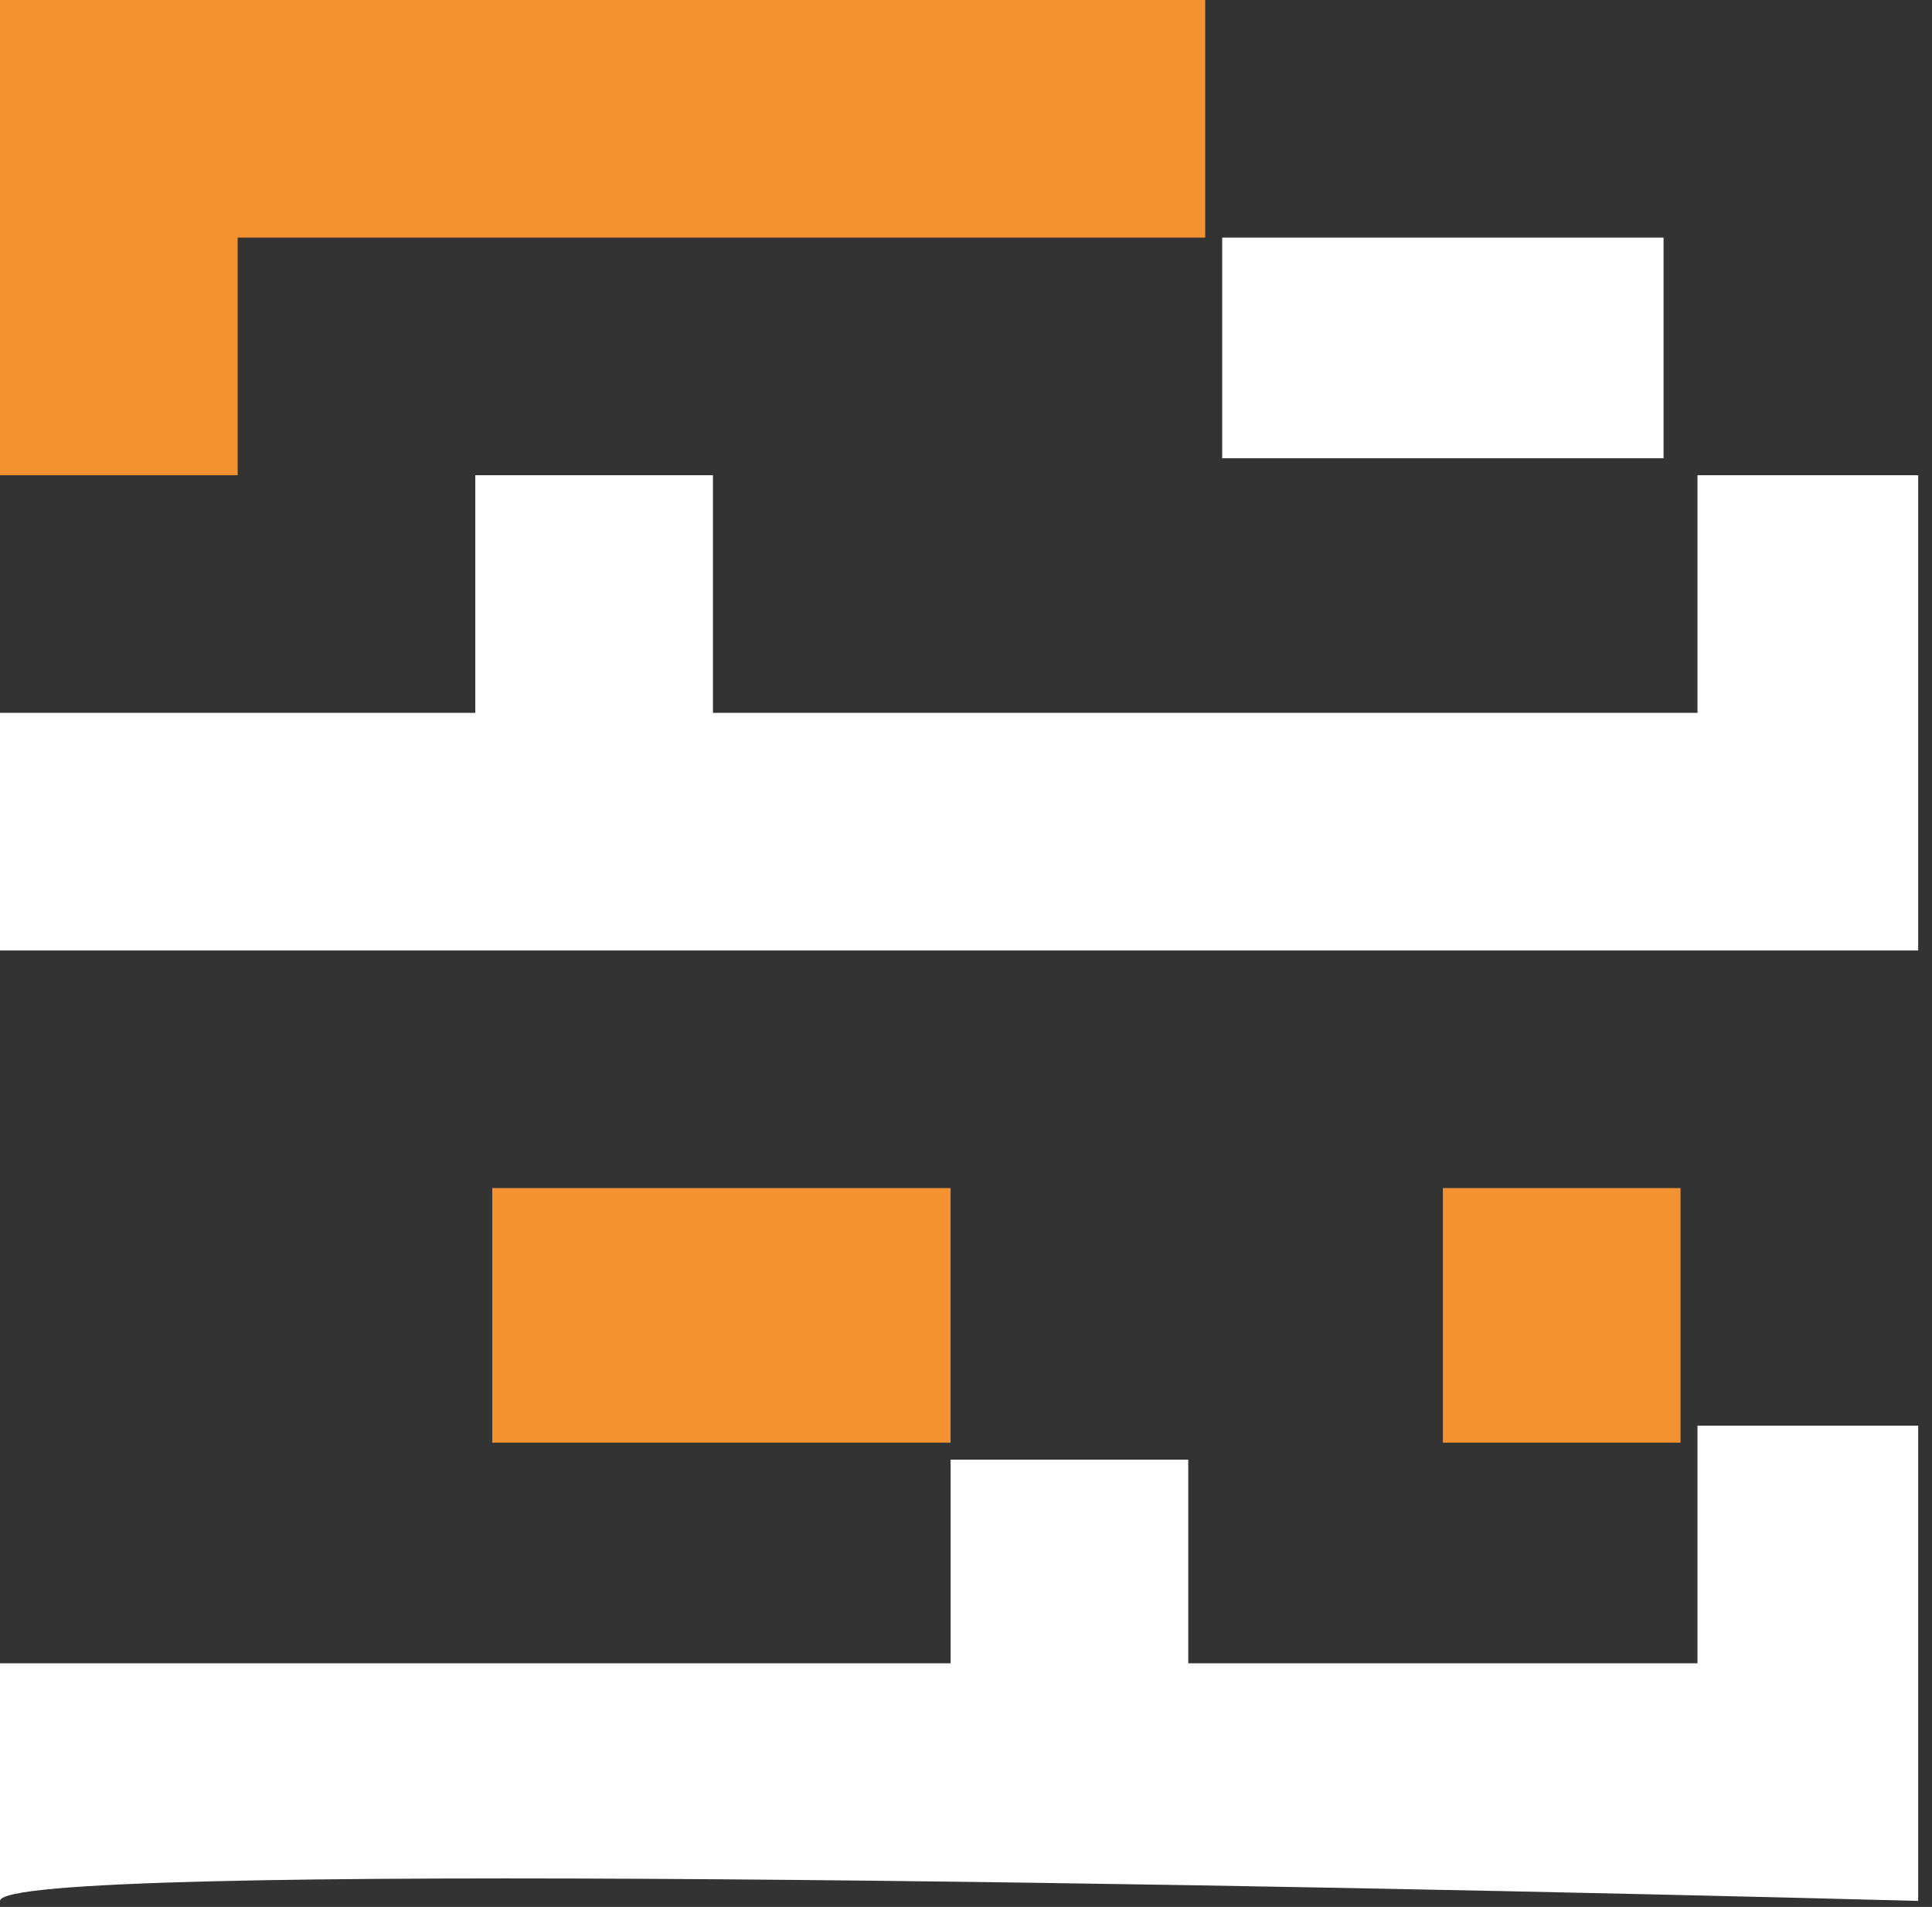 <svg xmlns="http://www.w3.org/2000/svg" width="78" height="77" viewBox="0 0 78 77" fill="none"><rect x="0" y="0" width="78" height="77" fill="#333333" stroke="none"/><path d="M48.658 9.595V0H0V19.189H9.595V9.595H48.658Z" fill="#F49232"></path><path d="M67.847 47.973H58.253V58.253H67.847V47.973Z" fill="#F49232"></path><path d="M38.378 58.253V47.973H19.874V58.253H38.378Z" fill="#F49232"></path><path d="M49.343 18.504V9.595H67.162V18.504H49.343Z" fill="white"></path><path d="M77.442 19.189H68.532V28.784H28.784V19.189H19.189V28.784H0V38.378H77.442V19.189Z" fill="white"></path><path d="M77.442 57.567H68.532V67.162H47.973V58.938H38.378V67.162H0V76.756C0 75.112 51.628 76.071 77.442 76.756V57.567Z" fill="white"></path></svg>
